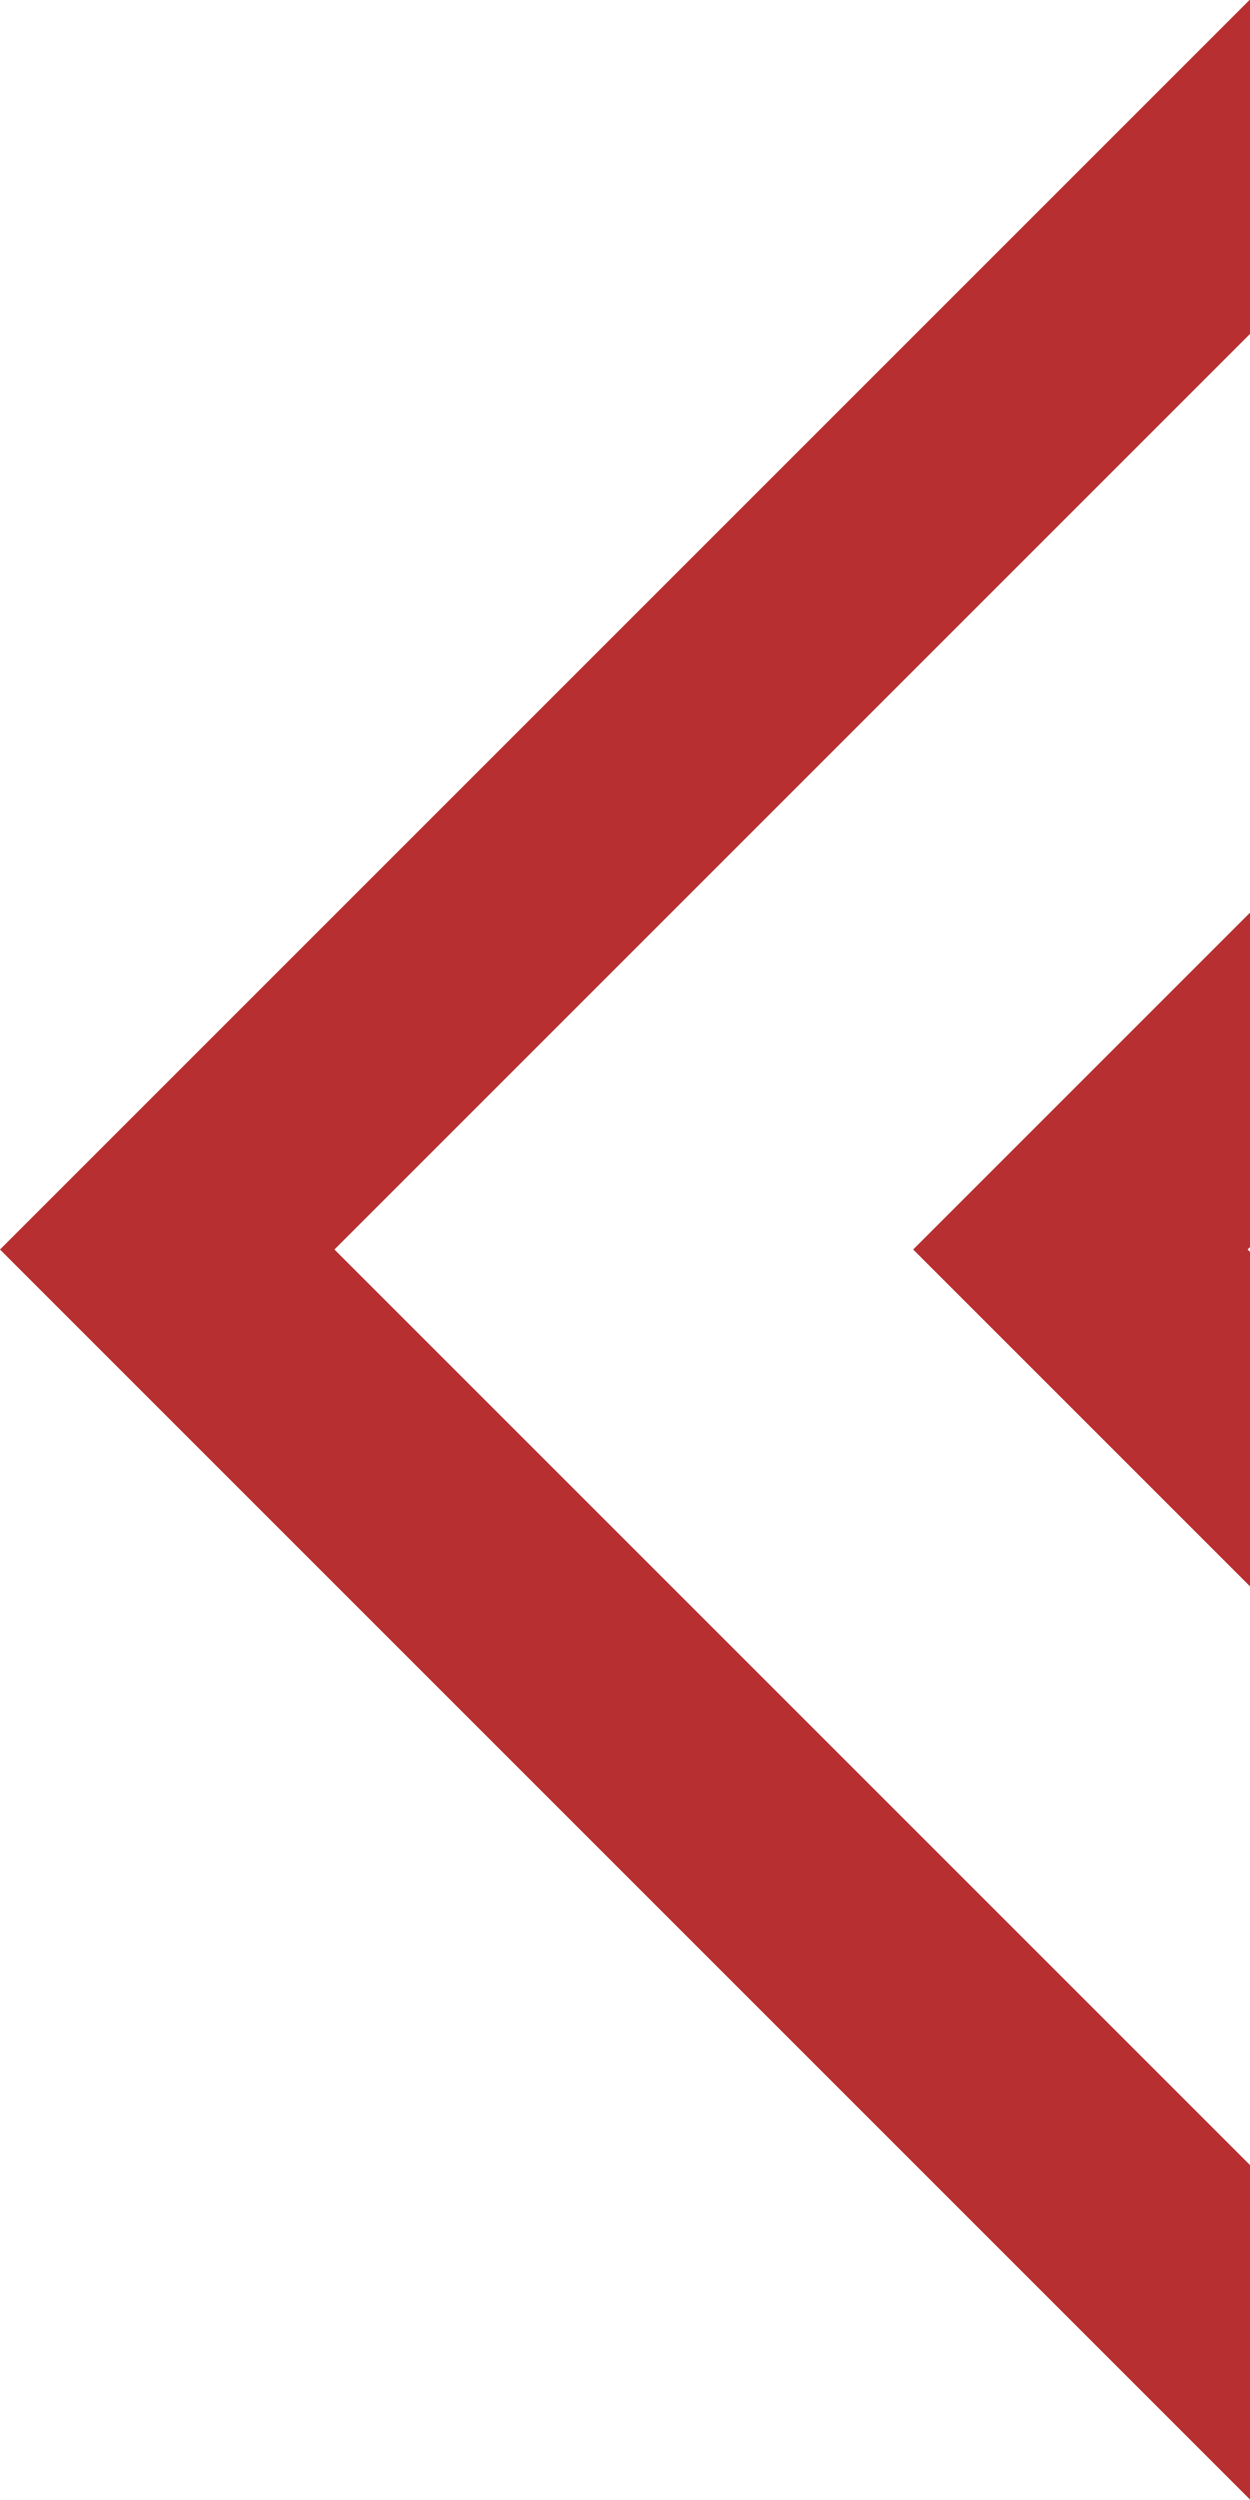 <?xml version="1.0" encoding="UTF-8"?>
<svg width="111px" height="222px" viewBox="0 0 111 222" version="1.1" xmlns="http://www.w3.org/2000/svg" xmlns:xlink="http://www.w3.org/1999/xlink">
    <!-- Generator: Sketch 53.1 (72631) - https://sketchapp.com -->
    <title>Group 26</title>
    <desc>Created with Sketch.</desc>
    <g id="Page-1" stroke="none" stroke-width="1" fill="none" fill-rule="evenodd">
        <g id="AMB" transform="translate(-913, -4198)" stroke="#B72F31" stroke-width="21">
            <g id="4" transform="translate(0, 4120)">
                <g id="Group-26" transform="translate(1198.5, 189) scale(-1, 1) translate(-1198.5, -189) translate(913, -56)">
                    <path d="M164.139,82.579 L164.139,407.332 L488.892,407.332 L488.892,82.579 L164.139,82.579 Z" id="Rectangle" transform="translate(326.515, 244.956) rotate(45) translate(-326.515, -244.956) "></path>
                    <path d="M83.05,82.579 L83.05,407.332 L407.803,407.332 L407.803,82.579 L83.05,82.579 Z" id="Rectangle-Copy" transform="translate(245.427, 244.956) rotate(45) translate(-245.427, -244.956) "></path>
                </g>
            </g>
        </g>
    </g>
</svg>